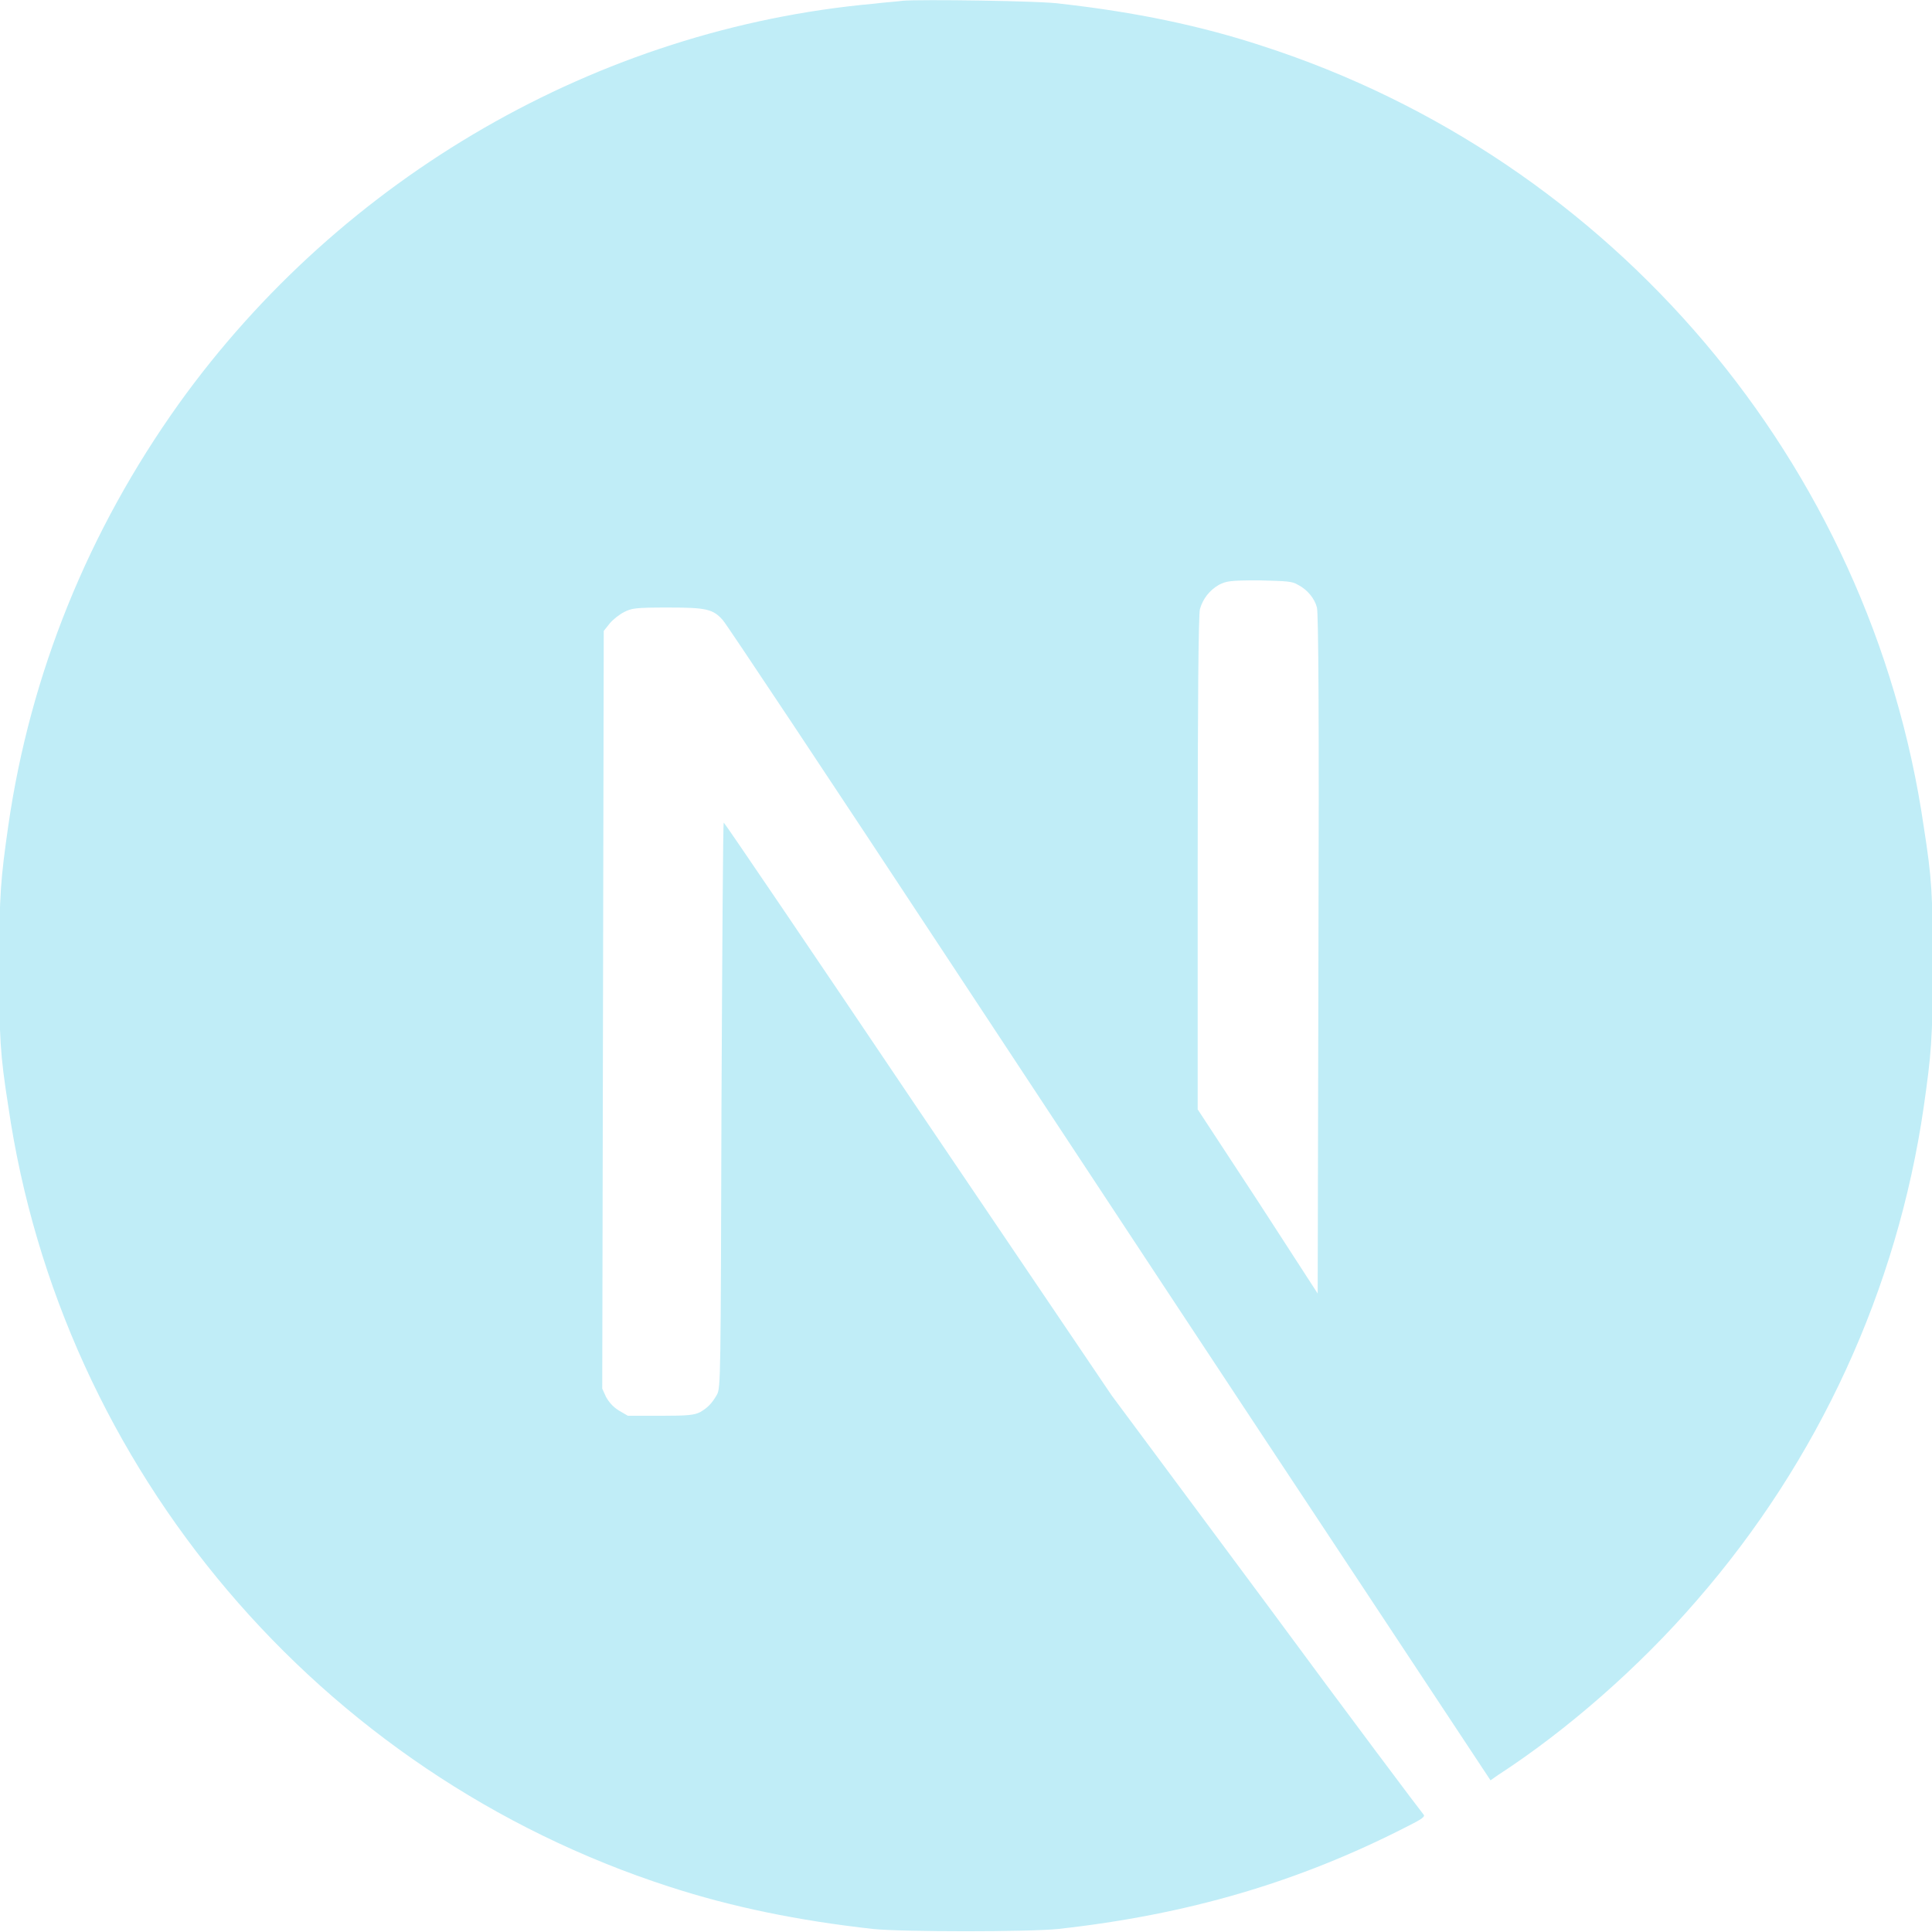<?xml version="1.0" encoding="utf-8"?>
<!-- Generator: Adobe Illustrator 25.0.0, SVG Export Plug-In . SVG Version: 6.00 Build 0)  -->
<svg version="1.1" id="Layer_1" xmlns="http://www.w3.org/2000/svg" xmlns:xlink="http://www.w3.org/1999/xlink" x="0px" y="0px"
	 viewBox="0 0 256 256" style="enable-background:new 0 0 256 256;" xml:space="preserve">
<style type="text/css">
	.st0{fill:#C0EDF7;}
</style>
<g>
	<g>
		<path class="st0" d="M119.6,0.1c-0.6,0.1-2.3,0.2-3.9,0.4c-36.4,3.3-70.4,22.9-92,53c-12,16.8-19.7,35.8-22.6,55.9
			c-1,7-1.2,9.1-1.2,18.6s0.1,11.6,1.2,18.6c7,48.1,41.2,88.4,87.6,103.4c8.3,2.7,17.1,4.5,27,5.6c3.9,0.4,20.6,0.4,24.5,0
			c17.2-1.9,31.8-6.2,46.1-13.5c2.2-1.1,2.6-1.4,2.3-1.7c-0.2-0.2-9.6-12.7-20.8-27.9l-20.5-27.6l-25.7-38
			C107.6,126.1,96,109,95.9,109c-0.1,0-0.2,16.8-0.3,37.4c-0.1,36.1-0.1,37.5-0.6,38.4c-0.7,1.2-1.2,1.7-2.2,2.3
			c-0.8,0.4-1.5,0.5-5.3,0.5h-4.3l-1.2-0.7c-0.8-0.5-1.3-1.1-1.7-1.8l-0.5-1.1l0.1-50.2l0.1-50.2l0.8-1c0.4-0.5,1.3-1.2,1.9-1.5
			c1-0.5,1.4-0.6,5.8-0.6c5.1,0,6,0.2,7.3,1.7c0.4,0.4,14.3,21.3,30.9,46.5s39.3,59.6,50.5,76.5l20.3,30.7l1-0.7
			c9.1-5.9,18.7-14.3,26.3-23.1c16.2-18.6,26.6-41.3,30.1-65.4c1-7,1.2-9.1,1.2-18.6s-0.1-11.6-1.2-18.6
			c-7-48.1-41.2-88.4-87.6-103.4c-8.2-2.7-16.9-4.5-26.7-5.6C138.2,0.1,121.7-0.1,119.6,0.1L119.6,0.1z M172,77.5
			c1.2,0.6,2.2,1.8,2.5,3c0.2,0.7,0.3,14.6,0.2,45.9l-0.1,45l-7.9-12.2l-8-12.2v-32.7c0-21.1,0.1-33,0.3-33.6
			c0.4-1.4,1.3-2.5,2.5-3.2c1-0.5,1.4-0.6,5.3-0.6C170.5,77,171.2,77,172,77.5z"/>
	</g>
</g>
</svg>
